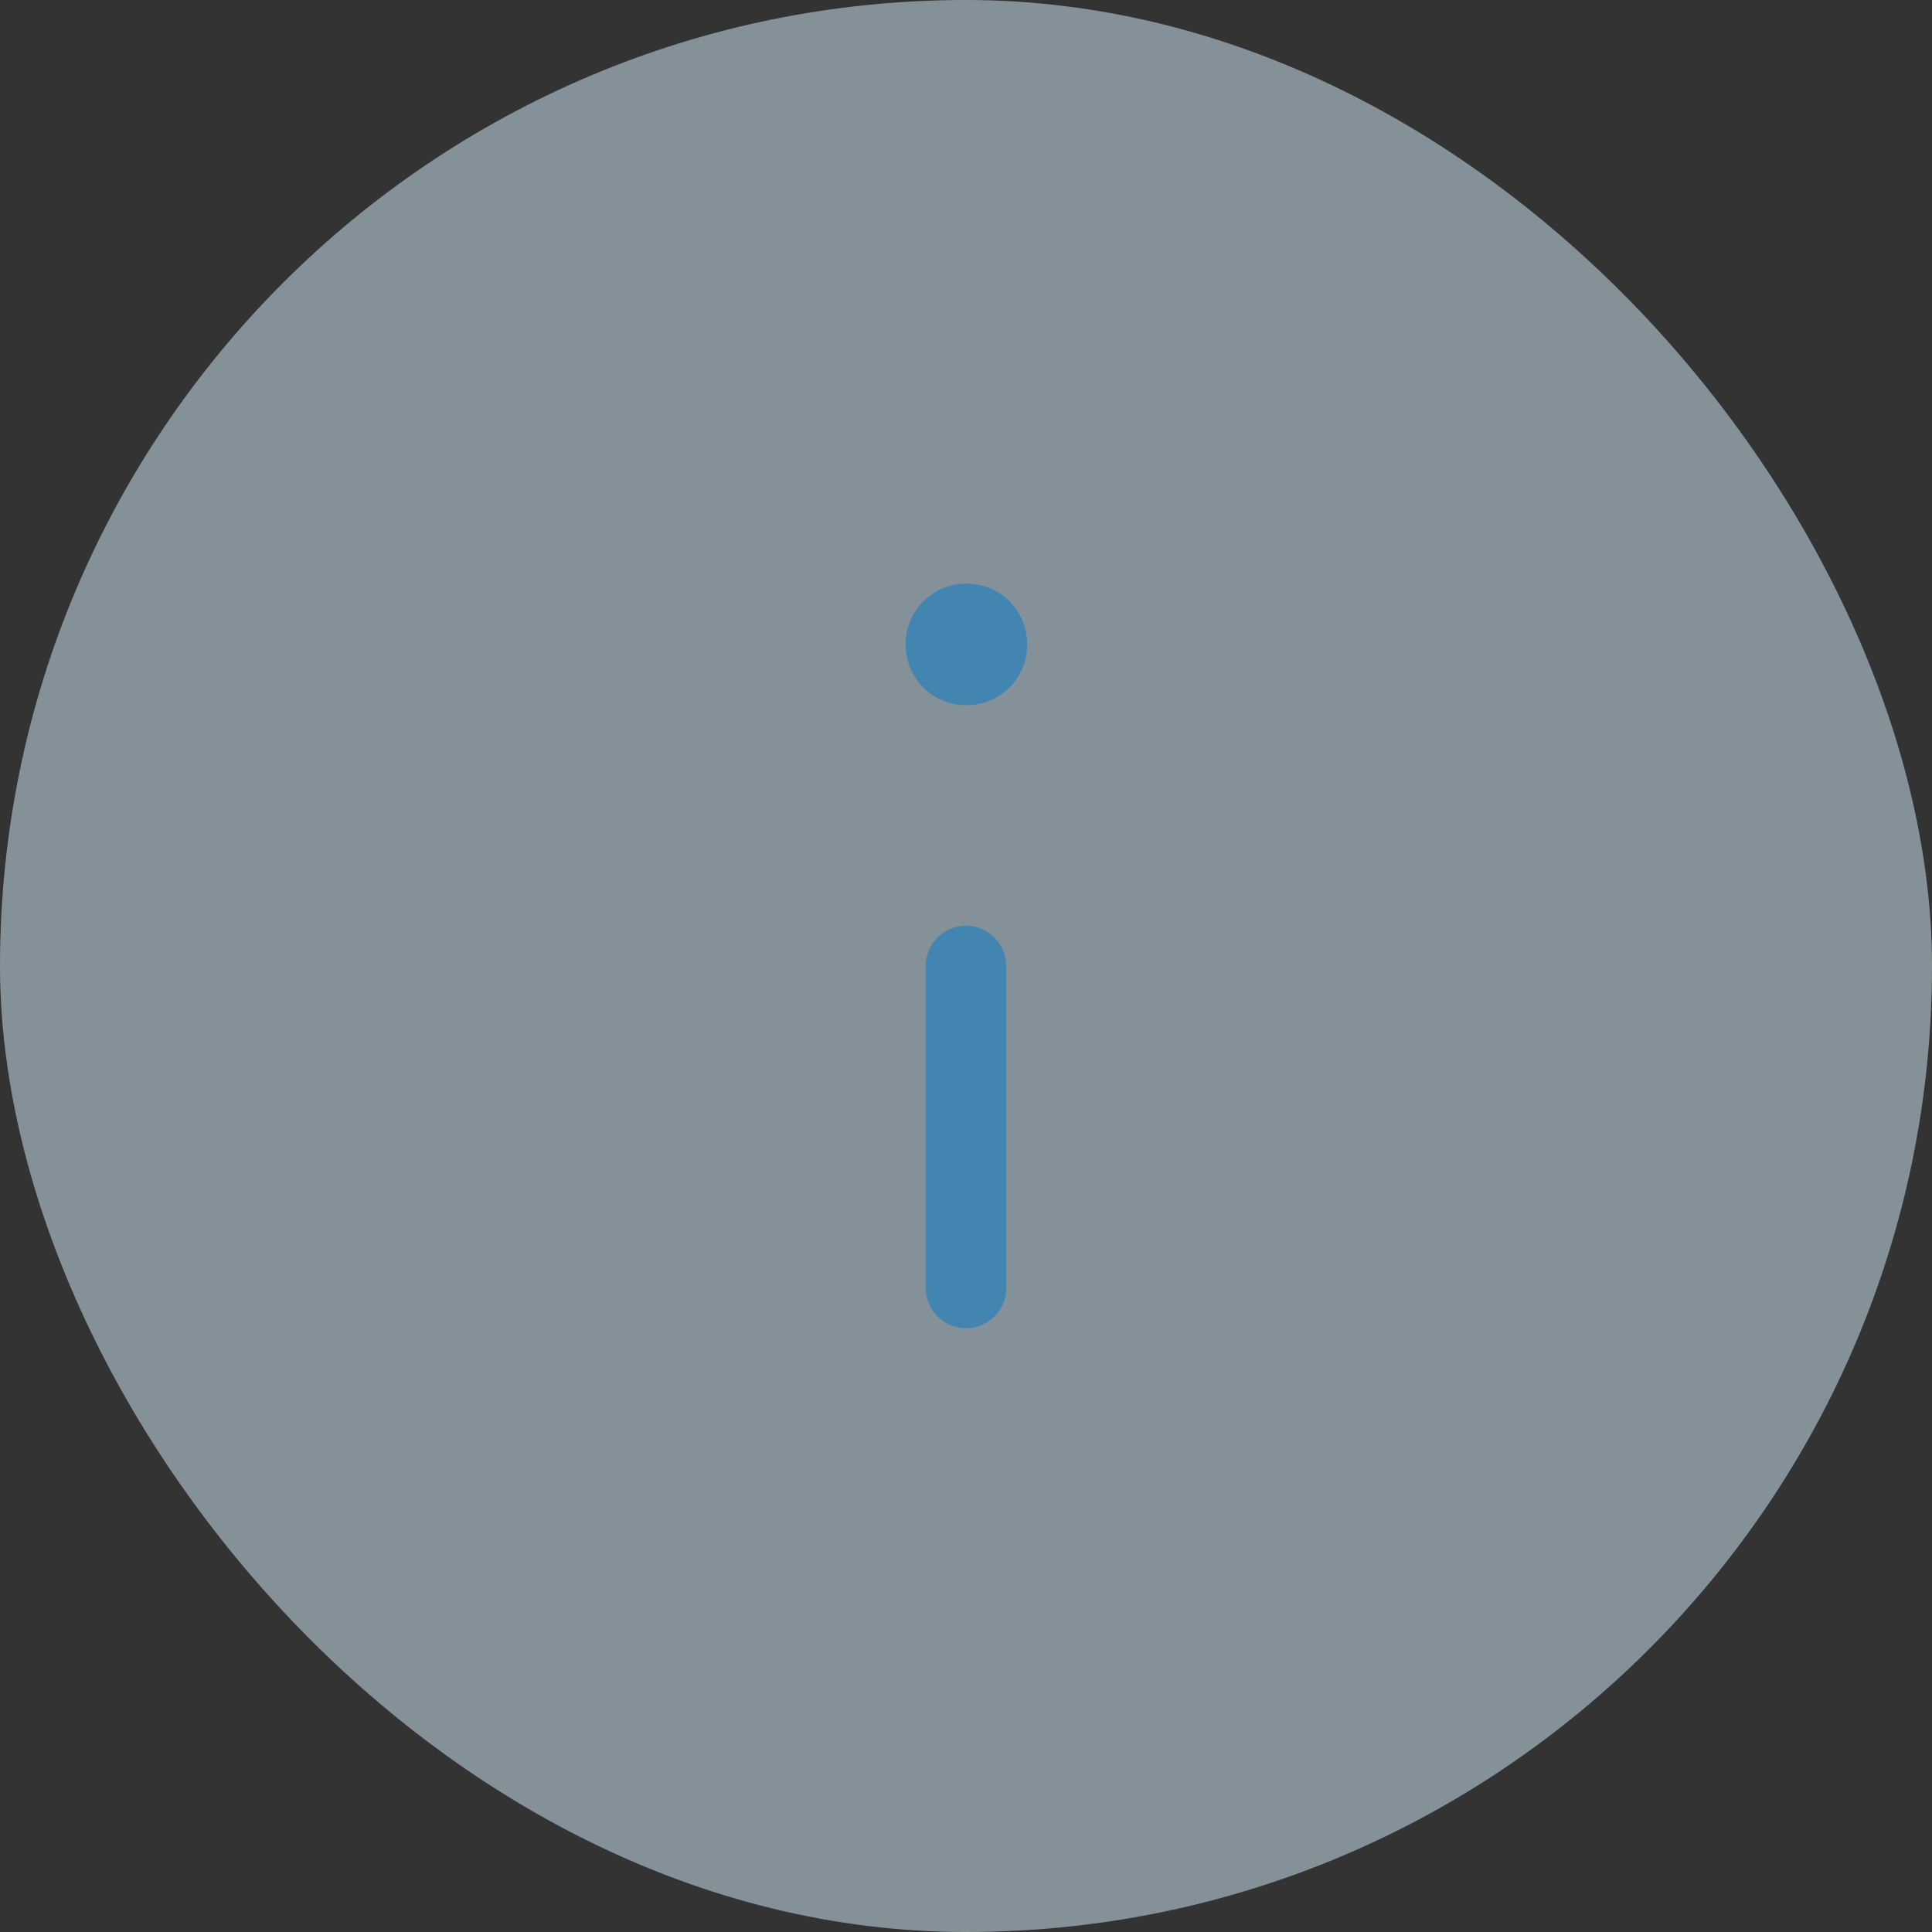 <?xml version="1.0" encoding="UTF-8"?> <svg xmlns="http://www.w3.org/2000/svg" width="24" height="24" viewBox="0 0 24 24" fill="none"><rect x="0" y="0" width="24" height="24" fill="#333333" stroke="none"/><rect width="24" height="24" rx="12" fill="#D8F0FF" fill-opacity="0.5"></rect><rect x="12" y="8" width="0.01" height="0.01" stroke="#007BCA" stroke-opacity="0.5" stroke-width="1.5" stroke-linejoin="round"></rect><path d="M12 12V16" stroke="#007BCA" stroke-opacity="0.5" stroke-linecap="round" stroke-linejoin="round"></path></svg> 